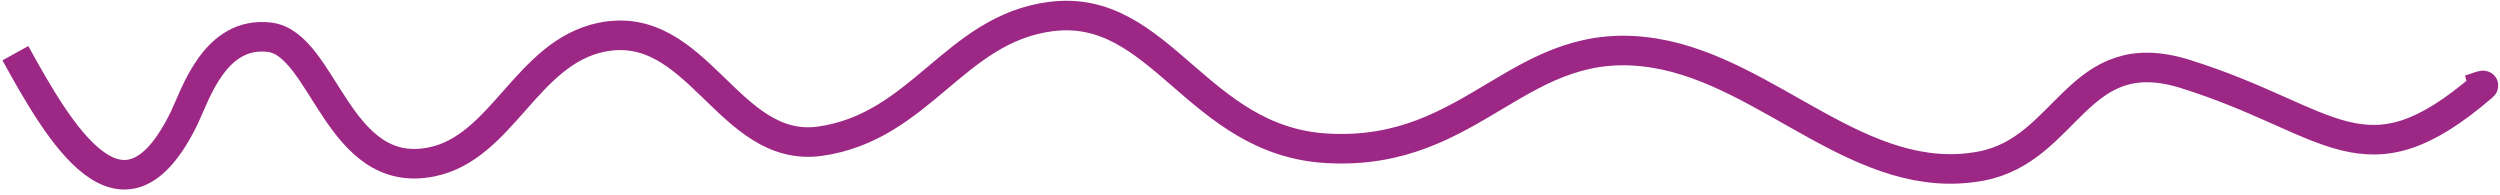 <?xml version="1.0" encoding="UTF-8"?> <!-- Generator: Adobe Illustrator 18.0.0, SVG Export Plug-In . SVG Version: 6.00 Build 0) --> <svg xmlns="http://www.w3.org/2000/svg" xmlns:xlink="http://www.w3.org/1999/xlink" id="Layer_1" x="0px" y="0px" viewBox="0 0 423 33" xml:space="preserve"> <title>Path 11</title> <desc>Created with Sketch.</desc> <g id="Page-1"> <path id="Path-11" fill="none" stroke="#9C2785" stroke-width="5" d="M2.6,9C10,22.4,20.8,41.3,31.2,19.9c1.9-4,5.2-14.7,14.4-13.6 S57.1,30.6,73,27.4C85,25,89.1,8.9,101.8,6.3C118.1,3,123.2,26,138.7,23.9c17.1-2.4,22.8-19,39.1-21.1 c18.6-2.4,24.7,21.1,46.8,22.3C249.8,26.5,257.1,5.2,280,9c19.5,3.2,35,22.9,55.2,19.1c14.8-2.8,16.2-21.3,34.5-15.6 c25,7.8,30.2,19.5,50.4,2.1c0.6-0.5-1.6,0.4-2.4,0.6"></path> </g> </svg> 